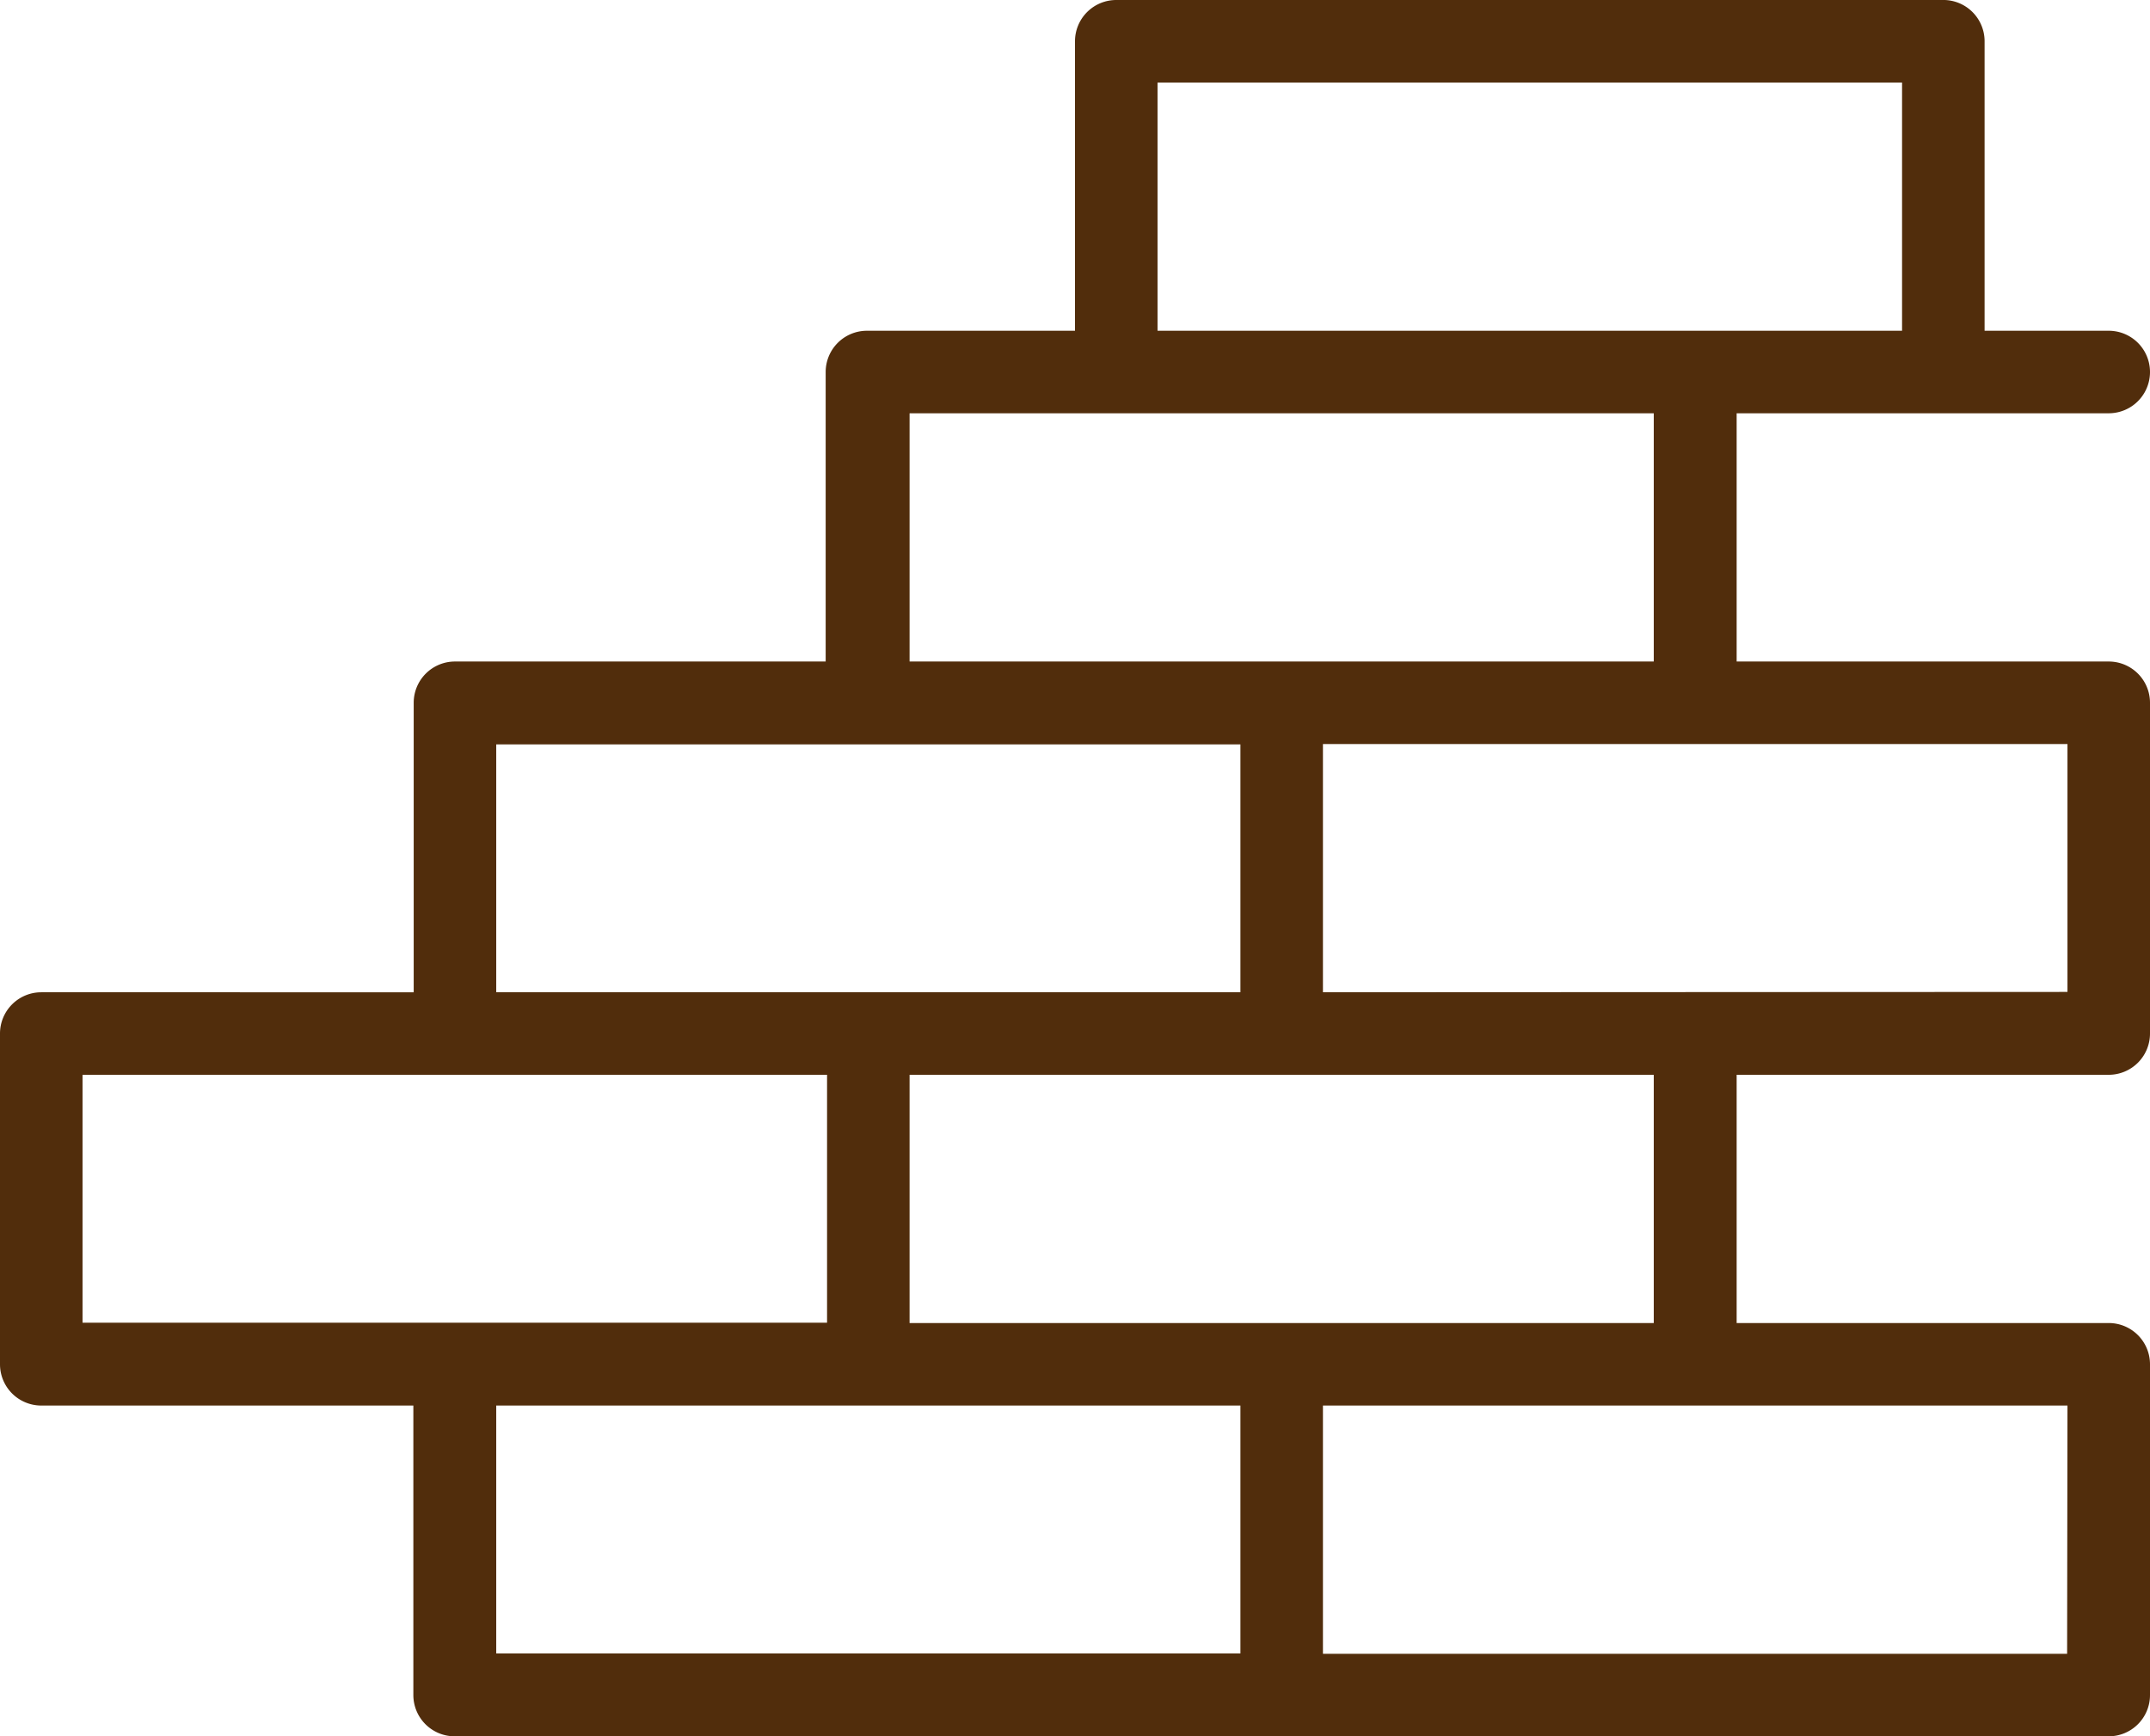 <svg xmlns="http://www.w3.org/2000/svg" viewBox="0 0 62 50.08"><defs><style>.cls-1{fill:#512d0c;}</style></defs><title>Asset 64</title><g id="Layer_2" data-name="Layer 2"><g id="Layer_1-2" data-name="Layer 1"><path class="cls-1" d="M1.19,28.62A1.19,1.19,0,0,0,0,29.81v9.54a1.19,1.19,0,0,0,1.19,1.19H11.92v8.35a1.19,1.19,0,0,0,1.19,1.19H60.81A1.19,1.19,0,0,0,62,48.88V39.35a1.19,1.19,0,0,0-1.19-1.19H50.08V31H60.81A1.19,1.19,0,0,0,62,29.81V20.27a1.19,1.19,0,0,0-1.19-1.19H50.08V11.92H60.81a1.19,1.19,0,0,0,0-2.38H57.23V1.19A1.19,1.19,0,0,0,56,0H32.19A1.19,1.19,0,0,0,31,1.19V9.54H25a1.19,1.19,0,0,0-1.19,1.19v8.35H13.12a1.19,1.19,0,0,0-1.19,1.19v8.35Zm13.12-7.15H35.77v7.15H14.31ZM33.38,9.54V2.38H54.85V9.54Zm14.31,9.54H26.23V11.92H47.69Zm-9.54,9.54V21.46H59.62v7.15Zm9.54,9.54H26.23V31H47.69Zm11.92,9.54H38.15V40.54H59.62ZM14.31,40.54H35.77v7.15H14.31ZM2.38,31H23.85v7.15H2.38Zm0,7.15"/></g></g></svg>